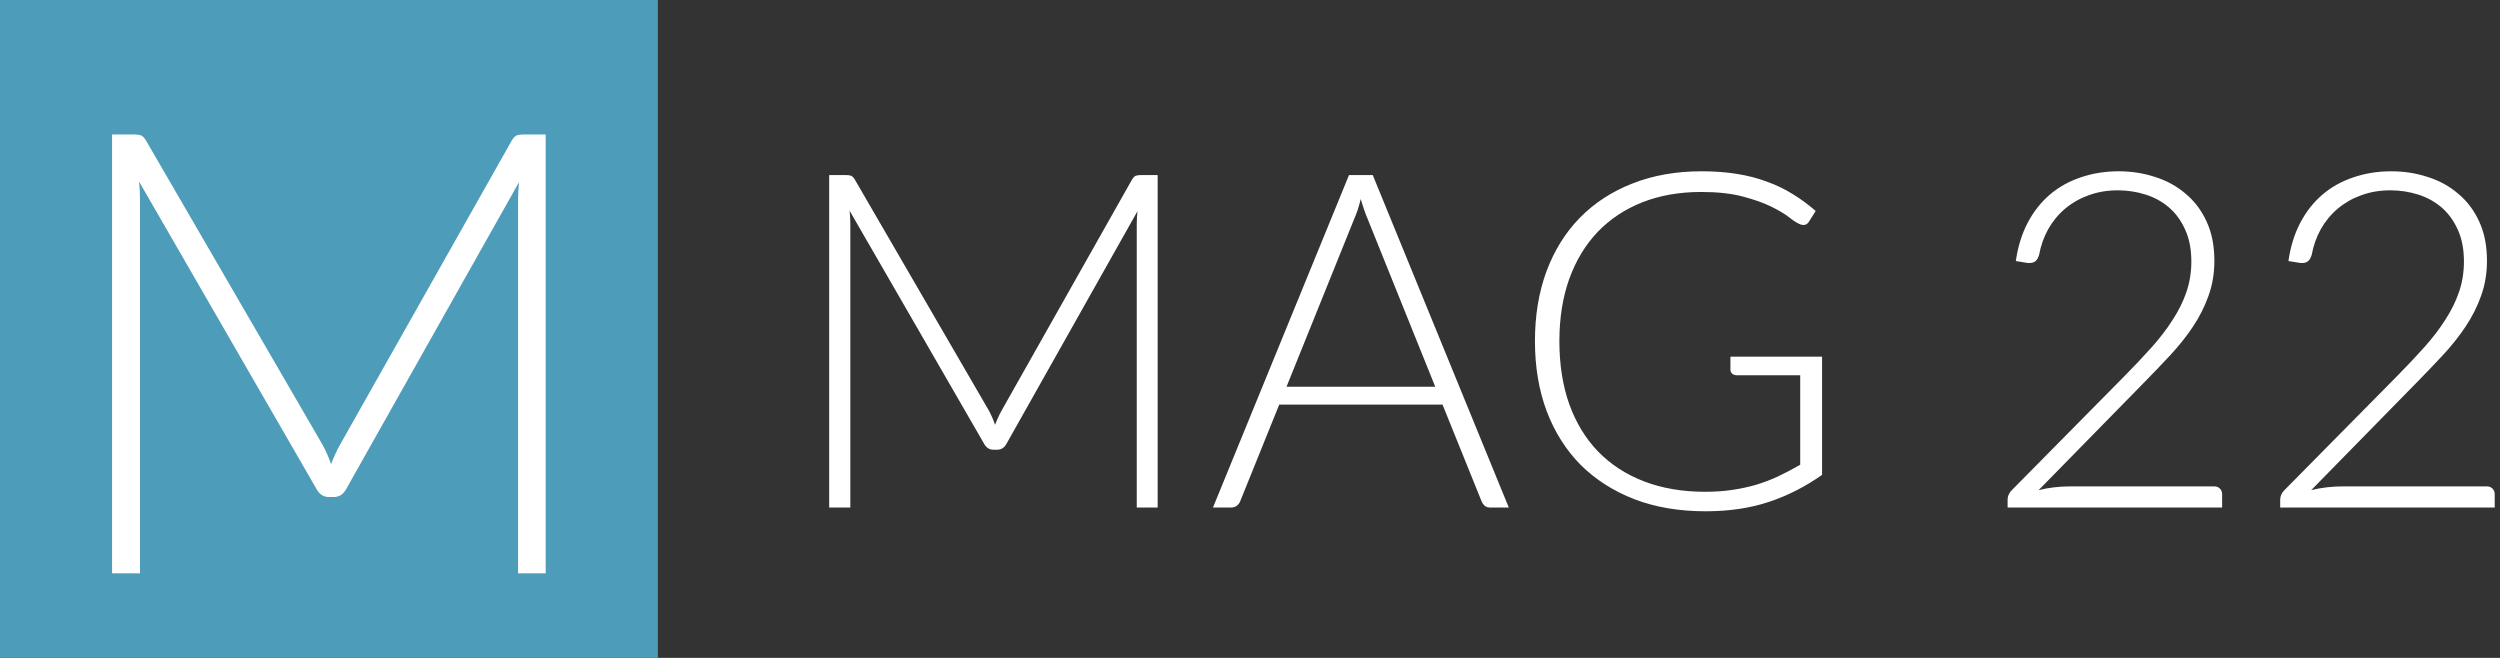 <svg width="266" height="70" viewBox="0 0 266 70" fill="none" xmlns="http://www.w3.org/2000/svg">
<rect x="0" y="0" width="266" height="70" fill="#333333" stroke="none"/>
<rect width="70" height="70" fill="#4D9CB9"/>
<path d="M58.06 14.305V61H55.123V21.202C55.123 20.63 55.156 20.025 55.222 19.387L36.841 52.024C36.533 52.596 36.093 52.882 35.521 52.882H34.993C34.421 52.882 33.981 52.596 33.673 52.024L14.797 19.321C14.863 19.981 14.896 20.608 14.896 21.202V61H11.926V14.305H14.269C14.577 14.305 14.819 14.338 14.995 14.404C15.171 14.47 15.347 14.646 15.523 14.932L34.366 47.404C34.696 48.02 34.982 48.68 35.224 49.384C35.356 49.032 35.499 48.691 35.653 48.361C35.807 48.009 35.972 47.679 36.148 47.371L54.463 14.932C54.639 14.646 54.815 14.47 54.991 14.404C55.189 14.338 55.442 14.305 55.75 14.305H58.06Z" fill="white"/>
<path d="M123.175 18.625V54H120.95V23.85C120.95 23.417 120.975 22.958 121.025 22.475L107.1 47.2C106.867 47.633 106.533 47.85 106.1 47.85H105.7C105.267 47.85 104.933 47.633 104.7 47.2L90.4 22.425C90.45 22.925 90.475 23.4 90.475 23.85V54H88.225V18.625H90C90.233 18.625 90.417 18.65 90.55 18.7C90.683 18.75 90.817 18.883 90.95 19.1L105.225 43.7C105.475 44.167 105.692 44.667 105.875 45.2C105.975 44.933 106.083 44.675 106.2 44.425C106.317 44.158 106.442 43.908 106.575 43.675L120.45 19.1C120.583 18.883 120.717 18.75 120.85 18.7C121 18.65 121.192 18.625 121.425 18.625H123.175ZM152.71 41.15L145.51 23.275C145.26 22.692 145.018 21.992 144.785 21.175C144.685 21.575 144.577 21.958 144.46 22.325C144.343 22.675 144.218 23 144.085 23.3L136.885 41.15H152.71ZM160.535 54H158.56C158.327 54 158.135 53.942 157.985 53.825C157.835 53.692 157.718 53.525 157.635 53.325L153.485 43.05H136.11L131.96 53.325C131.893 53.508 131.777 53.667 131.61 53.8C131.443 53.933 131.243 54 131.01 54H129.06L143.535 18.625H146.06L160.535 54ZM193.868 37.95V50.525C192.101 51.775 190.218 52.733 188.218 53.4C186.218 54.067 183.968 54.4 181.468 54.4C178.668 54.4 176.151 53.975 173.918 53.125C171.684 52.258 169.776 51.042 168.193 49.475C166.626 47.892 165.418 45.983 164.568 43.75C163.734 41.517 163.318 39.033 163.318 36.3C163.318 33.567 163.726 31.092 164.543 28.875C165.376 26.642 166.559 24.742 168.093 23.175C169.643 21.592 171.509 20.375 173.693 19.525C175.876 18.658 178.334 18.225 181.068 18.225C182.418 18.225 183.659 18.317 184.793 18.5C185.943 18.683 187.009 18.958 187.993 19.325C188.976 19.675 189.893 20.117 190.743 20.65C191.593 21.167 192.409 21.767 193.193 22.45L192.493 23.55C192.259 23.95 191.909 24.042 191.443 23.825C191.193 23.725 190.834 23.492 190.368 23.125C189.901 22.758 189.259 22.375 188.443 21.975C187.626 21.575 186.609 21.217 185.393 20.9C184.193 20.583 182.726 20.425 180.993 20.425C178.693 20.425 176.609 20.792 174.743 21.525C172.893 22.258 171.309 23.308 169.993 24.675C168.693 26.042 167.684 27.708 166.968 29.675C166.268 31.642 165.918 33.85 165.918 36.3C165.918 38.783 166.268 41.017 166.968 43C167.684 44.983 168.709 46.667 170.043 48.05C171.393 49.433 173.026 50.492 174.943 51.225C176.859 51.958 179.018 52.325 181.418 52.325C182.468 52.325 183.434 52.258 184.318 52.125C185.218 51.992 186.068 51.808 186.868 51.575C187.684 51.325 188.468 51.025 189.218 50.675C189.984 50.308 190.759 49.9 191.543 49.45V39.925H184.768C184.584 39.925 184.426 39.867 184.293 39.75C184.176 39.633 184.118 39.5 184.118 39.35V37.95H193.868ZM235.584 51.75C235.851 51.75 236.059 51.833 236.209 52C236.359 52.15 236.434 52.35 236.434 52.6V54H213.609V53.15C213.609 52.967 213.651 52.783 213.734 52.6C213.834 52.4 213.959 52.233 214.109 52.1L226.184 39.875C227.184 38.858 228.109 37.875 228.959 36.925C229.809 35.975 230.543 35.017 231.159 34.05C231.793 33.083 232.284 32.092 232.634 31.075C232.984 30.058 233.159 28.975 233.159 27.825C233.159 26.525 232.943 25.4 232.509 24.45C232.076 23.483 231.501 22.692 230.784 22.075C230.068 21.458 229.234 21 228.284 20.7C227.334 20.4 226.351 20.25 225.334 20.25C224.218 20.25 223.184 20.425 222.234 20.775C221.301 21.108 220.468 21.583 219.734 22.2C219.018 22.8 218.418 23.525 217.934 24.375C217.468 25.208 217.143 26.125 216.959 27.125C216.843 27.492 216.684 27.733 216.484 27.85C216.301 27.967 216.043 28.008 215.709 27.975L214.484 27.775C214.701 26.258 215.118 24.908 215.734 23.725C216.351 22.542 217.134 21.542 218.084 20.725C219.034 19.908 220.134 19.292 221.384 18.875C222.634 18.442 223.984 18.225 225.434 18.225C226.784 18.225 228.068 18.425 229.284 18.825C230.518 19.208 231.601 19.8 232.534 20.6C233.484 21.383 234.234 22.375 234.784 23.575C235.334 24.758 235.609 26.15 235.609 27.75C235.609 29.083 235.401 30.325 234.984 31.475C234.584 32.608 234.034 33.7 233.334 34.75C232.634 35.8 231.818 36.825 230.884 37.825C229.968 38.808 229.001 39.817 227.984 40.85L216.909 52.15C217.443 52.017 217.993 51.917 218.559 51.85C219.143 51.783 219.726 51.75 220.309 51.75H235.584ZM264.588 51.75C264.855 51.75 265.063 51.833 265.213 52C265.363 52.15 265.438 52.35 265.438 52.6V54H242.613V53.15C242.613 52.967 242.655 52.783 242.738 52.6C242.838 52.4 242.963 52.233 243.113 52.1L255.188 39.875C256.188 38.858 257.113 37.875 257.963 36.925C258.813 35.975 259.547 35.017 260.163 34.05C260.797 33.083 261.288 32.092 261.638 31.075C261.988 30.058 262.163 28.975 262.163 27.825C262.163 26.525 261.947 25.4 261.513 24.45C261.08 23.483 260.505 22.692 259.788 22.075C259.072 21.458 258.238 21 257.288 20.7C256.338 20.4 255.355 20.25 254.338 20.25C253.222 20.25 252.188 20.425 251.238 20.775C250.305 21.108 249.472 21.583 248.738 22.2C248.022 22.8 247.422 23.525 246.938 24.375C246.472 25.208 246.147 26.125 245.963 27.125C245.847 27.492 245.688 27.733 245.488 27.85C245.305 27.967 245.047 28.008 244.713 27.975L243.488 27.775C243.705 26.258 244.122 24.908 244.738 23.725C245.355 22.542 246.138 21.542 247.088 20.725C248.038 19.908 249.138 19.292 250.388 18.875C251.638 18.442 252.988 18.225 254.438 18.225C255.788 18.225 257.072 18.425 258.288 18.825C259.522 19.208 260.605 19.8 261.538 20.6C262.488 21.383 263.238 22.375 263.788 23.575C264.338 24.758 264.613 26.15 264.613 27.75C264.613 29.083 264.405 30.325 263.988 31.475C263.588 32.608 263.038 33.7 262.338 34.75C261.638 35.8 260.822 36.825 259.888 37.825C258.972 38.808 258.005 39.817 256.988 40.85L245.913 52.15C246.447 52.017 246.997 51.917 247.563 51.85C248.147 51.783 248.73 51.75 249.313 51.75H264.588Z" fill="white"/>
</svg>
